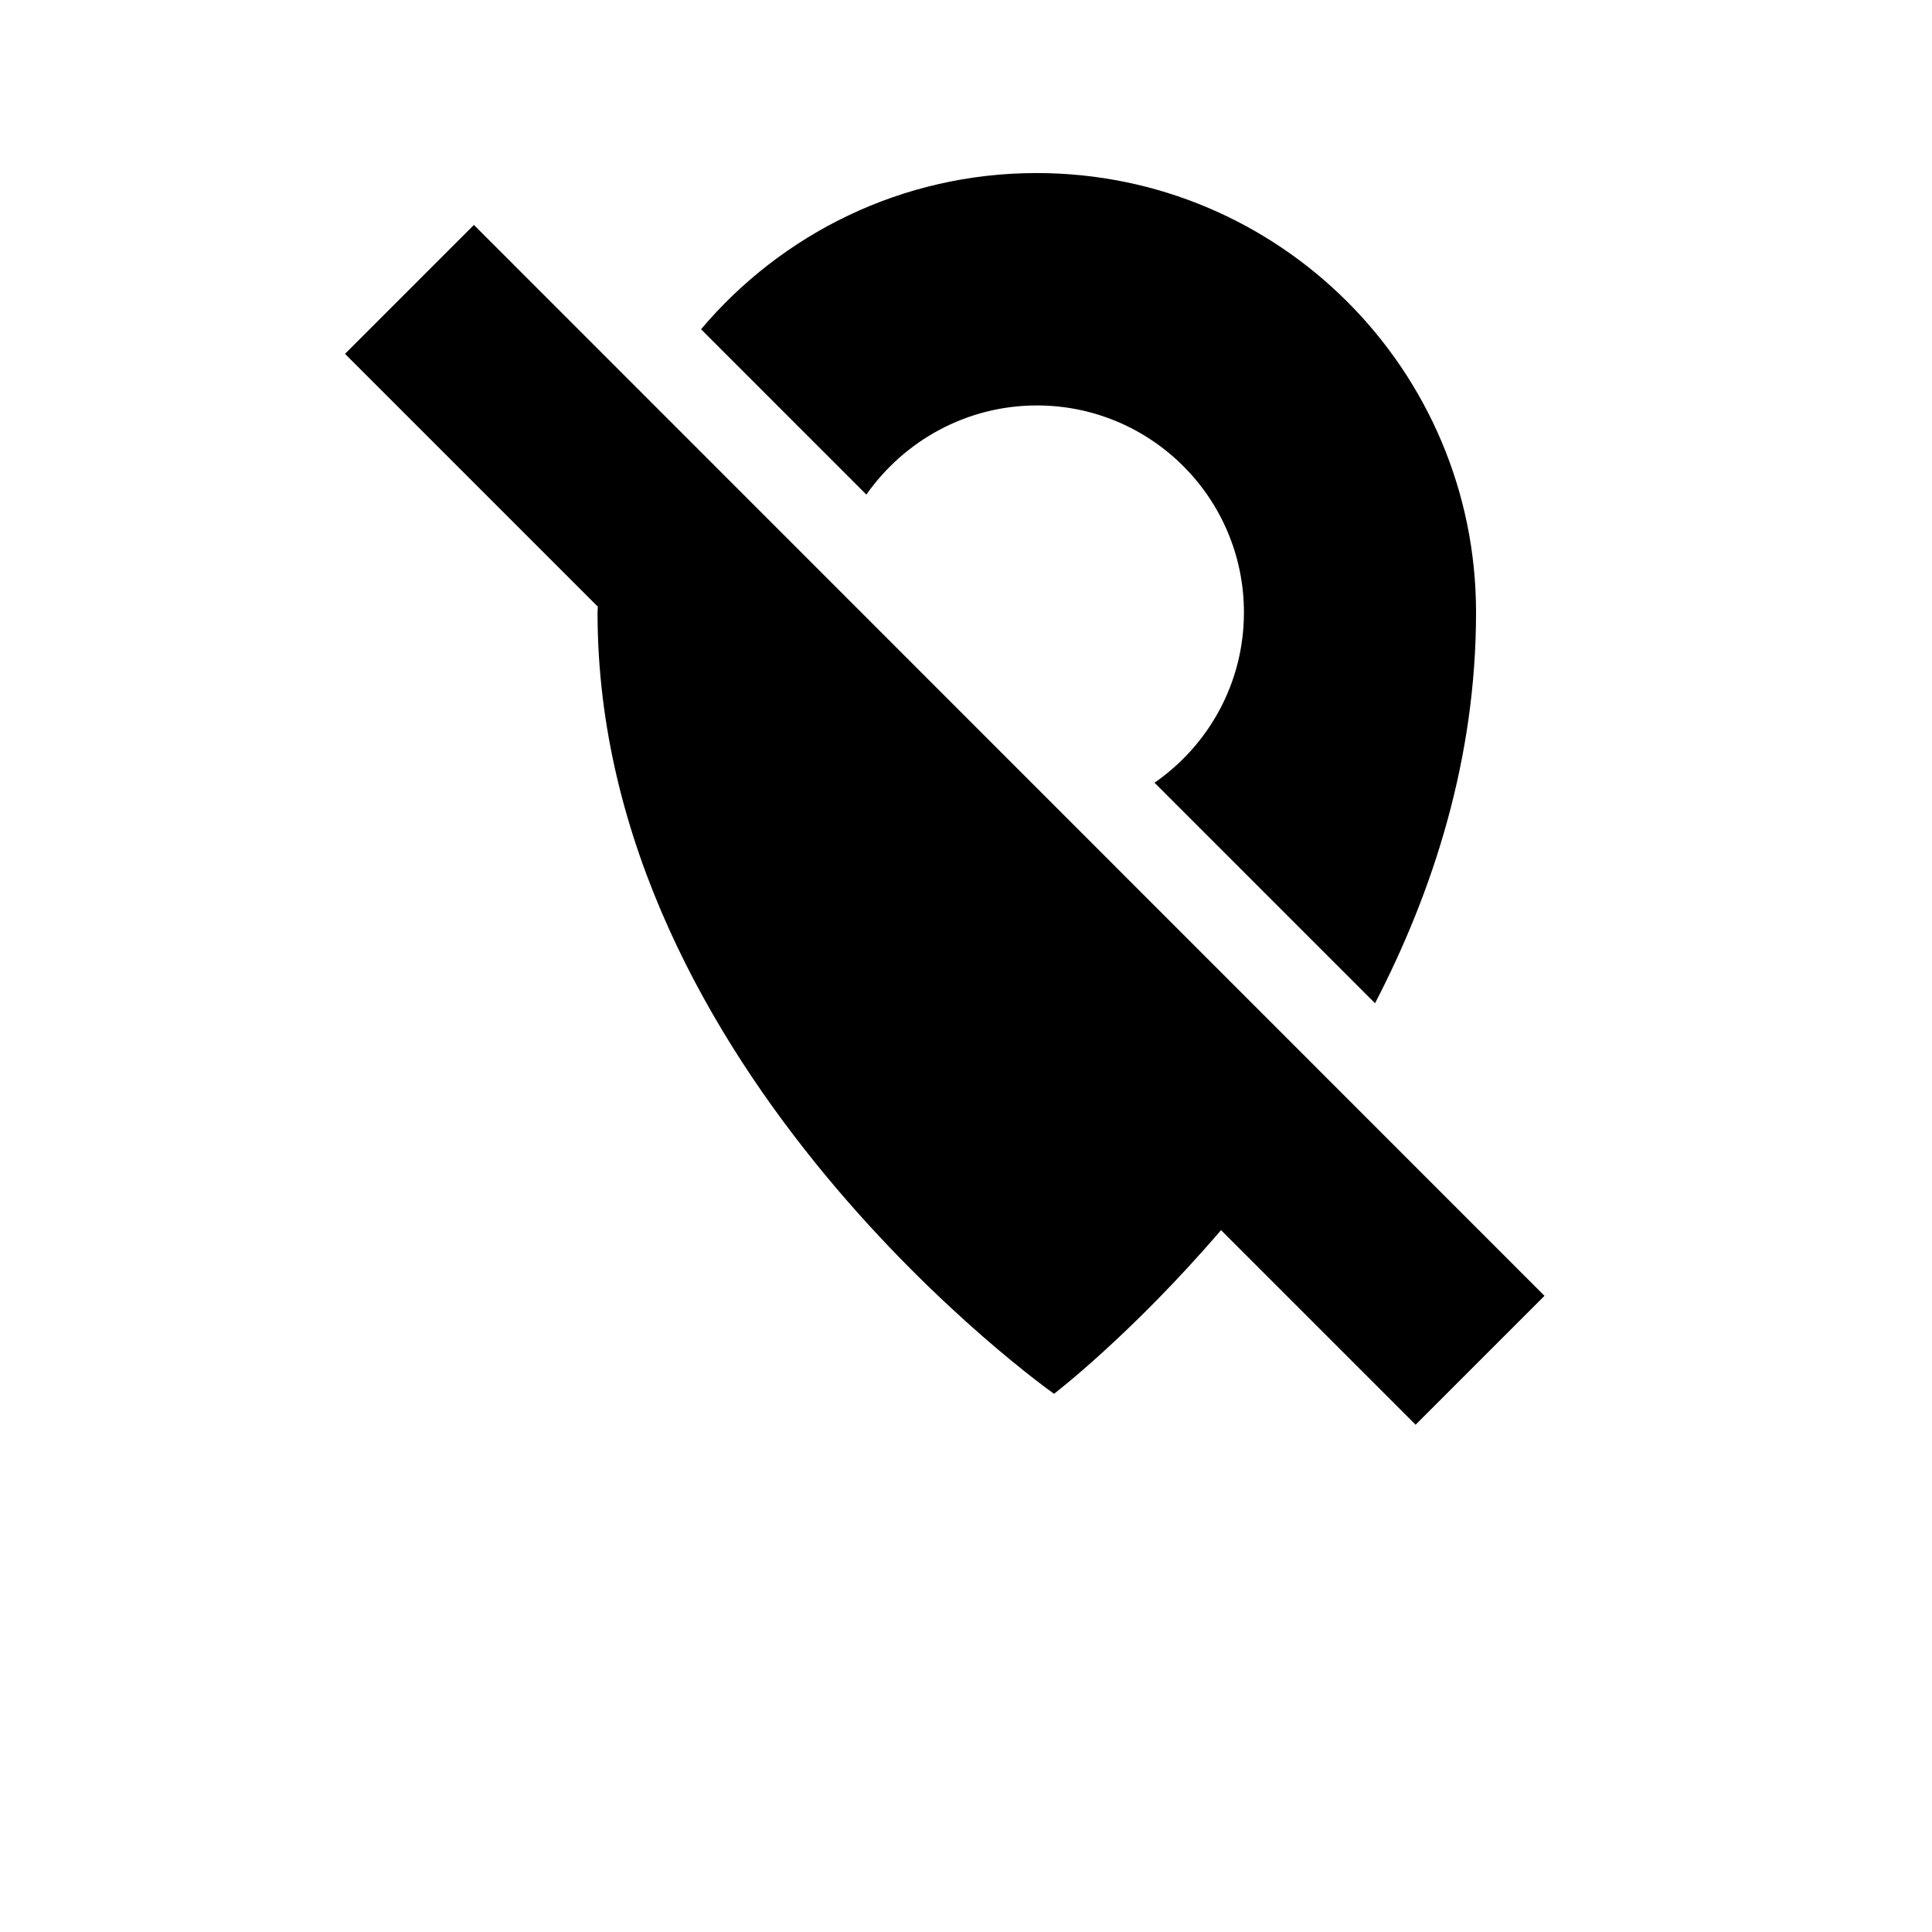 <?xml version="1.0" encoding="utf-8"?>
<!-- Generator: Adobe Illustrator 27.2.0, SVG Export Plug-In . SVG Version: 6.00 Build 0)  -->
<svg version="1.1" id="Layer_1" xmlns="http://www.w3.org/2000/svg" xmlns:xlink="http://www.w3.org/1999/xlink" x="0px" y="0px"
	 viewBox="0 0 700 700" style="enable-background:new 0 0 700 700;" xml:space="preserve">
<path d="M375.7,146.9c41.4,0,75,33.6,75,75c0,25.6-12.8,48.1-32.4,61.7l79.9,79.9c21.1-40.7,36.6-88.6,36.6-141.6
	c0-87.9-71.3-159.2-159.2-159.2c-48.8,0-92.4,22-121.6,56.6l59.9,59.9C327.6,159.7,350.2,146.9,375.7,146.9L375.7,146.9z
	 M171.7,81.5L125,128.2l91.6,91.6c0,0.7-0.1,1.4-0.1,2.2c0,166.6,165.4,283,165.4,283s28.2-21.6,60.5-59.3l70.5,70.5l46.7-46.7
	L171.7,81.5z"/>
</svg>
